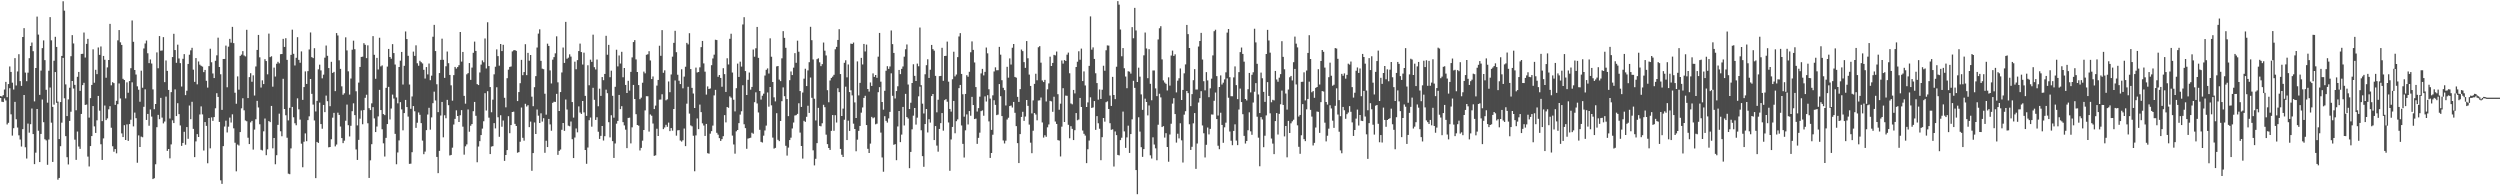 <?xml version="1.0" encoding="UTF-8"?>
<svg xmlns="http://www.w3.org/2000/svg" width="1920" height="150">
  <path d="M0 73.793h1v1.493H0zM1 74.134h1v4.021H1zM2 73.061h1v5.316H2zM3 68.782h1v6.780H3zM4 62.883h1v14.290H4zM5 74.660h1v20.933H5zM6 64.571h1v29.731H6zM7 51.059h1v16.694H7zM8 55.251h1v32.536H8zM9 63.498h1v40.658H9zM10 68.748h1v29.709H10zM11 44.652h1v33.588H11zM12 65.628h1v25.983H12zM13 54.899h1v43.039H13zM14 41.633h1v62.320H14zM15 62.319h1v44.856H15zM16 65.960h1v46.600H16zM17 28.434h1v70.761H17zM18 21.620h1v51.316H18zM19 55.737h1v57.365H19zM20 62.341h1v59.396H20zM21 55.801h1v39.105H21zM22 44.691h1v57.202H22zM23 35.338h1v60.055H23zM24 32.665h1v50.692H24zM25 39.328h1v63.660H25zM26 77.853h1v48.178H26zM27 52.233h1v64.998H27zM28 12.752h1v70.939H28zM29 26.596h1v73.787H29zM30 72.869h1v51.590H30zM31 54.201h1v48.644H31zM32 36.986h1v39.452H32zM33 31.027h1v62.798H33zM34 46.176h1v60.795H34zM35 68.959h1v38.872H35zM36 78.873h1v47.681H36zM37 54.344h1v52.837H37zM38 13.174h1v54.044H38zM39 30.987h1v63.232H39zM40 82.092h1v42.266H40zM41 46.620h1v33.765H41zM42 28.269h1v27.082H42zM43 36.046h1v42.915H43zM44 78.054h1v59.945H44zM45 106.783h1v29.873H45zM46 78.389h1v33.867H46zM47 42.937h1v51.258H47zM48 0.951h1v43.516H48zM49 8.206h1v67.281H49zM50 64.810h1v39.757H50zM51 89.117h1v31.593H51zM52 76.356h1v49.977H52zM53 67.366h1v25.532H53zM54 43.182h1v42.647H54zM55 26.963h1v35.228H55zM56 33.403h1v34.588H56zM57 65.174h1v42.093H57zM58 84.696h1v38.087H58zM59 58.970h1v42.041H59zM60 55.238h1v57.301H60zM61 69.776h1v44.575H61zM62 41.430h1v46.081H62zM63 41.319h1v24.041H63zM64 24.977h1v38.610H64zM65 44.199h1v36.415H65zM66 33.684h1v46.621H66zM67 29.841h1v90.415H67zM68 90.317h1v37.506H68zM69 75.359h1v36.813H69zM70 65.238h1v39.266H70zM71 37.890h1v43.576H71zM72 63.544h1v33.545H72zM73 53.599h1v48.493H73zM74 56.925h1v35.479H74zM75 36.450h1v37.252H75zM76 42.138h1v42.852H76zM77 35.701h1v75.112H77zM78 93.009h1v29.809H78zM79 42.956h1v63.344H79zM80 45.864h1v35.179H80zM81 59.719h1v32.568H81zM82 51.773h1v39.153H82zM83 46.105h1v37.863H83zM84 18.328h1v63.254H84zM85 65.527h1v32.557H85zM86 63.154h1v49.179H86zM87 63.855h1v52.667H87zM88 80.526h1v33.955H88zM89 77.431h1v40.307H89zM90 30.999h1v49.051H90zM91 23.087h1v41.008H91zM92 32.525h1v43.108H92zM93 34.534h1v67.928H93zM94 60.518h1v44.750H94zM95 61.429h1v34.734H95zM96 75.556h1v31.986H96zM97 63.215h1v32.318H97zM98 71.211h1v36.975H98zM99 62.262h1v33.017H99zM100 52.402h1v39.545H100zM101 15.710h1v47.506H101zM102 32.093h1v64.990H102zM103 53.758h1v32.727H103zM104 57.226h1v33.548H104zM105 66.315h1v58.670H105zM106 68.919h1v35.064H106zM107 78.110h1v34.780H107zM108 54.279h1v50.631H108zM109 67.355h1v38.045H109zM110 37.198h1v44.848H110zM111 33.375h1v35.230H111zM112 31.109h1v61.008H112zM113 40.901h1v46.602H113zM114 48.463h1v48.104H114zM115 45.688h1v38.365H115zM116 48.804h1v40.764H116zM117 68.658h1v68.854H117zM118 83.856h1v53.002H118zM119 79.869h1v46.308H119zM120 40.232h1v57.461H120zM121 52.419h1v35.820H121zM122 27.695h1v63.867H122zM123 38.970h1v36.195H123zM124 38.759h1v51.567H124zM125 28.517h1v66.253H125zM126 63.092h1v30.220H126zM127 46.453h1v27.741H127zM128 54.426h1v61.416H128zM129 69.082h1v45.372H129zM130 91.058h1v30.527H130zM131 70.752h1v40.142H131zM132 43.847h1v48.576H132zM133 25.939h1v68.590H133zM134 38.452h1v30.215H134zM135 48.213h1v40.930H135zM136 34.319h1v44.930H136zM137 44.887h1v42.778H137zM138 48.471h1v47.882H138zM139 66.452h1v45.581H139zM140 45.171h1v64.606H140zM141 41.555h1v59.672H141zM142 73.072h1v38.065H142zM143 69.660h1v27.943H143zM144 49.087h1v57.489H144zM145 42.045h1v39.029H145zM146 38.677h1v52.863H146zM147 36.729h1v41.472H147zM148 53.526h1v45.452H148zM149 62.853h1v57.815H149zM150 44.600h1v63.996H150zM151 64.762h1v38.252H151zM152 47.198h1v58.017H152zM153 49.667h1v38.226H153zM154 50.541h1v31.183H154zM155 51.143h1v36.717H155zM156 55.416h1v60.201H156zM157 53.732h1v40.032H157zM158 62.065h1v34.592H158zM159 67.288h1v58.121H159zM160 50.780h1v39.865H160zM161 37.406h1v76.508H161zM162 47.840h1v42.314H162zM163 56.423h1v36.393H163zM164 59.940h1v29.949H164zM165 46.687h1v36.459H165zM166 42.519h1v29.069H166zM167 28.914h1v45.556H167zM168 51.446h1v42.187H168zM169 57.060h1v81.455H169zM170 84.365h1v56.839H170zM171 45.330h1v66.919H171zM172 45.257h1v51.914H172zM173 35.018h1v57.662H173zM174 67.004h1v34.745H174zM175 35.826h1v61.472H175zM176 29.843h1v60.472H176zM177 32.767h1v61.346H177zM178 20.612h1v67.211H178zM179 33.107h1v65.437H179zM180 71.229h1v38.366H180zM181 79.693h1v51.907H181zM182 58.672h1v52.345H182zM183 68.848h1v42.946H183zM184 42.890h1v58.552H184zM185 41.954h1v41.249H185zM186 39.270h1v36.184H186zM187 42.612h1v42.112H187zM188 43.325h1v49.213H188zM189 22.894h1v70.236H189zM190 75.293h1v30.476H190zM191 59.222h1v51.399H191zM192 56.227h1v37.757H192zM193 62.767h1v30.048H193zM194 57.879h1v57.021H194zM195 73.359h1v26.176H195zM196 51.037h1v40.576H196zM197 38.327h1v39.117H197zM198 26.827h1v55.714H198zM199 44.042h1v51.415H199zM200 67.232h1v47.795H200zM201 61.704h1v53.854H201zM202 64.553h1v36.333H202zM203 45.443h1v45.576H203zM204 46.903h1v72.313H204zM205 57.108h1v57.602H205zM206 25.827h1v67.146H206zM207 43.884h1v49.923H207zM208 43.217h1v38.139H208zM209 66.583h1v47.322H209zM210 51.943h1v54.061H210zM211 58.800h1v67.333H211zM212 48.954h1v70.219H212zM213 47.454h1v48.459H213zM214 48.617h1v38.676H214zM215 41.649h1v59.169H215zM216 41.447h1v63.192H216zM217 29.830h1v30.704H217zM218 36.050h1v47.685H218zM219 29.358h1v59.182H219zM220 45.964h1v59.825H220zM221 92.458h1v40.898H221zM222 82.773h1v51.036H222zM223 42.145h1v71.823H223zM224 22.774h1v59.354H224zM225 41.339h1v48.705H225zM226 50.275h1v44.403H226zM227 44.407h1v51.783H227zM228 28.571h1v46.953H228zM229 45.975h1v37.991H229zM230 48.175h1v43.693H230zM231 39.492h1v70.835H231zM232 76.699h1v51.740H232zM233 66.876h1v41.978H233zM234 54.812h1v47.647H234zM235 64.452h1v43.965H235zM236 54.651h1v37.607H236zM237 38.001h1v51.334H237zM238 24.953h1v35.699H238zM239 43.870h1v28.195H239zM240 44.664h1v35.648H240zM241 37.039h1v55.488H241zM242 85.614h1v51.171H242zM243 77.482h1v31.518H243zM244 53.226h1v56.553H244zM245 49.688h1v29.089H245zM246 54.066h1v41.235H246zM247 60.174h1v38.710H247zM248 57.331h1v23.276H248zM249 44.298h1v41.798H249zM250 34.969h1v38.436H250zM251 42.858h1v34.849H251zM252 52.254h1v60.922H252zM253 81.537h1v31.362H253zM254 47.472h1v59.493H254zM255 55.990h1v34.372H255zM256 55.201h1v31.458H256zM257 69.977h1v42.452H257zM258 25.402h1v85.589H258zM259 27.236h1v59.295H259zM260 46.325h1v41.952H260zM261 52.870h1v44.318H261zM262 66.295h1v39.718H262zM263 72.740h1v37.169H263zM264 71.639h1v36.396H264zM265 28.659h1v64.055H265zM266 38.681h1v41.666H266zM267 54.806h1v41.351H267zM268 72.632h1v32.176H268zM269 60.307h1v36.294H269zM270 38.175h1v47.201H270zM271 31.257h1v48.101H271zM272 37.792h1v50.619H272zM273 70.104h1v44.701H273zM274 96.304h1v26.549H274zM275 63.433h1v43.977H275zM276 51.399h1v39.715H276zM277 43.736h1v41.090H277zM278 43.545h1v51.903H278zM279 33.194h1v51.324H279zM280 34.427h1v40.699H280zM281 44.629h1v28.150H281zM282 34.820h1v59.858H282zM283 83.108h1v53.560H283zM284 84.537h1v38.608H284zM285 79.361h1v31.401H285zM286 27.763h1v54.519H286zM287 42.087h1v48.833H287zM288 60.502h1v40.926H288zM289 44.417h1v52.760H289zM290 53.365h1v36.050H290zM291 28.981h1v40.044H291zM292 51.009h1v33.541H292zM293 50.241h1v49.018H293zM294 87.609h1v22.491H294zM295 88.420h1v31.774H295zM296 67.468h1v38.392H296zM297 51.156h1v44.107H297zM298 37.576h1v29.135H298zM299 43.789h1v47.937H299zM300 45.120h1v38.228H300zM301 33.902h1v38.739H301zM302 40.780h1v34.902H302zM303 49.567h1v53.258H303zM304 74.875h1v51.263H304zM305 79.379h1v37.731H305zM306 51.431h1v56.419H306zM307 46.582h1v31.875H307zM308 39.873h1v44.148H308zM309 64.906h1v35.179H309zM310 50.551h1v36.278H310zM311 24.169h1v52.592H311zM312 30.016h1v52.216H312zM313 42.864h1v46.678H313zM314 64.919h1v60.935H314zM315 83.563h1v42.133H315zM316 74.076h1v42.831H316zM317 39.631h1v41.807H317zM318 42.903h1v42.550H318zM319 34.840h1v63.369H319zM320 48.581h1v45.657H320zM321 50.477h1v35.891H321zM322 46.716h1v41.450H322zM323 47.749h1v46.803H323zM324 48.732h1v59.236H324zM325 53.607h1v64.794H325zM326 60.319h1v56.136H326zM327 51.502h1v48.455H327zM328 57.133h1v30.849H328zM329 48.775h1v34.038H329zM330 61.578h1v37.989H330zM331 58.098h1v32.050H331zM332 28.230h1v51.004H332zM333 19.086h1v51.339H333zM334 39.198h1v37.980H334zM335 64.695h1v55.838H335zM336 86.140h1v46.852H336zM337 56.096h1v59.790H337zM338 46.001h1v42.707H338zM339 29.718h1v48.590H339zM340 45.931h1v59.564H340zM341 59.787h1v28.726H341zM342 50.903h1v39.913H342zM343 39.554h1v37.165H343zM344 48.545h1v32.235H344zM345 57.536h1v61.886H345zM346 65.529h1v53.470H346zM347 77.310h1v36.093H347zM348 57.721h1v37.911H348zM349 51.390h1v39.881H349zM350 52.666h1v32.058H350zM351 51.527h1v37.560H351zM352 50.057h1v43.654H352zM353 24.581h1v63.926H353zM354 47.317h1v37.246H354zM355 39.902h1v57.381H355zM356 73.607h1v45.191H356zM357 79.639h1v32.720H357zM358 57.087h1v53.811H358zM359 56.172h1v27.914H359zM360 48.446h1v52.738H360zM361 61.349h1v35.215H361zM362 51.923h1v43.353H362zM363 40.550h1v44.861H363zM364 31.925h1v46.347H364zM365 39.127h1v49.815H365zM366 64.620h1v59.992H366zM367 65.348h1v47.195H367zM368 55.631h1v52.784H368zM369 49.594h1v54.147H369zM370 46.370h1v52.386H370zM371 47.834h1v45.286H371zM372 29.562h1v41.990H372zM373 52.575h1v32.320H373zM374 17.086h1v52.946H374zM375 50.718h1v39.637H375zM376 66.856h1v51.470H376zM377 86.196h1v26.395H377zM378 76.545h1v35.677H378zM379 57.104h1v37.446H379zM380 51.235h1v47.401H380zM381 37.962h1v29.073H381zM382 43.102h1v46.971H382zM383 50.409h1v54.651H383zM384 33.768h1v54.749H384zM385 39.230h1v58.116H385zM386 34.394h1v58.188H386zM387 75.114h1v48.445H387zM388 82.442h1v36.601H388zM389 60.073h1v55.204H389zM390 53.502h1v35.732H390zM391 51.380h1v50.929H391zM392 51.059h1v44.972H392zM393 39.452h1v46.561H393zM394 38.647h1v47.119H394zM395 38.457h1v56.660H395zM396 39.051h1v57.710H396zM397 77.626h1v39.691H397zM398 70.715h1v46.137H398zM399 63.880h1v44.995H399zM400 45.953h1v36.632H400zM401 57.751h1v48.088H401zM402 55.331h1v52.712H402zM403 33.921h1v45.806H403zM404 57.690h1v24.113H404zM405 40.615h1v40.183H405zM406 46.651h1v50.978H406zM407 42.224h1v51.157H407zM408 74.229h1v56.922H408zM409 81.541h1v36.005H409zM410 66.989h1v27.061H410zM411 58.453h1v44.479H411zM412 36.498h1v47.598H412zM413 25.799h1v63.058H413zM414 22.518h1v71.930H414zM415 46.738h1v40.319H415zM416 52.714h1v40.697H416zM417 53.159h1v37.628H417zM418 71.965h1v45.409H418zM419 88.042h1v20.037H419zM420 33.513h1v79.455H420zM421 35.257h1v56.086H421zM422 54.089h1v41.473H422zM423 64.117h1v36.275H423zM424 45.821h1v33.181H424zM425 43.878h1v34.246H425zM426 40.983h1v37.304H426zM427 27.917h1v44.181H427zM428 63.227h1v55.729H428zM429 85.247h1v30.598H429zM430 70.710h1v44.110H430zM431 55.661h1v44.031H431zM432 36.513h1v57.928H432zM433 48.350h1v52.135H433zM434 16.781h1v59.643H434zM435 45.119h1v39.010H435zM436 44.273h1v52.254H436zM437 41.730h1v55.255H437zM438 43.451h1v49.896H438zM439 78.400h1v28.501H439zM440 90.332h1v31.072H440zM441 47.338h1v58.262H441zM442 53.183h1v45.471H442zM443 46.161h1v55.486H443zM444 39.196h1v42.542H444zM445 33.476h1v52.951H445zM446 39.966h1v47.550H446zM447 49.536h1v28.016H447zM448 40.436h1v45.900H448zM449 73.650h1v41.566H449zM450 88.989h1v36.788H450zM451 50.110h1v63.184H451zM452 65.477h1v26.818H452zM453 45.802h1v44.460H453zM454 47.492h1v49.785H454zM455 26.650h1v40.770H455zM456 51.620h1v25.003H456zM457 53.340h1v38.757H457zM458 45.743h1v44.308H458zM459 81.621h1v19.549H459zM460 68.109h1v38.604H460zM461 73.641h1v30.681H461zM462 59.164h1v37.593H462zM463 61.604h1v46.344H463zM464 56.782h1v47.816H464zM465 27.476h1v41.385H465zM466 42.042h1v29.522H466zM467 34.468h1v59.360H467zM468 59.268h1v46.242H468zM469 54.266h1v34.249H469zM470 73.590h1v34.807H470zM471 90.349h1v30.950H471zM472 66.652h1v43.546H472zM473 38.206h1v56.788H473zM474 51.015h1v41.849H474zM475 42.622h1v30.291H475zM476 48.800h1v35.012H476zM477 39.776h1v41.792H477zM478 59.346h1v34.434H478zM479 52.240h1v44.074H479zM480 65.207h1v34.389H480zM481 71.426h1v42.325H481zM482 62.055h1v28.503H482zM483 69.602h1v20.762H483zM484 55.207h1v54.947H484zM485 44.084h1v53.682H485zM486 32.294h1v32.943H486zM487 30.797h1v45.251H487zM488 45.603h1v42.127H488zM489 55.316h1v40.702H489zM490 65.306h1v31.203H490zM491 76.191h1v39.346H491zM492 75.031h1v38.528H492zM493 63.536h1v44.500H493zM494 54.974h1v44.881H494zM495 56.319h1v28.456H495zM496 42.111h1v31.784H496zM497 41.667h1v32.274H497zM498 39.328h1v61.747H498zM499 46.453h1v41.480H499zM500 60.737h1v28.126H500zM501 58.704h1v36.186H501zM502 83.767h1v35.914H502zM503 81.112h1v38.161H503zM504 65.758h1v33.119H504zM505 61.391h1v43.050H505zM506 35.110h1v41.432H506zM507 42.850h1v33.607H507zM508 23.119h1v49.293H508zM509 55.887h1v43.288H509zM510 54.028h1v43.860H510zM511 77.069h1v18.782H511zM512 76.276h1v21.123H512zM513 62.572h1v31.565H513zM514 70.800h1v29.890H514zM515 57.166h1v41.169H515zM516 43.523h1v56.842H516zM517 32.938h1v50.797H517zM518 23.674h1v38.132H518zM519 40.075h1v64.093H519zM520 57.403h1v42.671H520zM521 62.018h1v37.899H521zM522 64.587h1v43.336H522zM523 53.174h1v55.550H523zM524 67.824h1v39.880H524zM525 58.809h1v39.884H525zM526 51.237h1v61.000H526zM527 32.928h1v46.686H527zM528 34.117h1v32.554H528zM529 25.510h1v61.715H529zM530 53.042h1v43.276H530zM531 67.495h1v29.509H531zM532 71.826h1v32.433H532zM533 82.951h1v48.569H533zM534 51.927h1v52.065H534zM535 55.631h1v35.350H535zM536 55.299h1v43.870H536zM537 51.728h1v28.625H537zM538 36.175h1v49.934H538zM539 31.436h1v63.305H539zM540 48.714h1v47.695H540zM541 55.058h1v49.325H541zM542 72.671h1v22.490H542zM543 66.359h1v51.274H543zM544 68.377h1v49.652H544zM545 67.926h1v34.719H545zM546 50.087h1v50.638H546zM547 44.900h1v51.542H547zM548 41.997h1v31.252H548zM549 30.521h1v38.486H549zM550 30.784h1v71.195H550zM551 58.991h1v44.456H551zM552 57.616h1v48.474H552zM553 59.828h1v48.414H553zM554 66.587h1v40.288H554zM555 52.368h1v52.230H555zM556 56.955h1v31.474H556zM557 70.615h1v23.374H557zM558 44.752h1v37.424H558zM559 49.508h1v33.293H559zM560 29.822h1v44.197H560zM561 25.923h1v49.066H561zM562 55.732h1v48.425H562zM563 76.605h1v34.347H563zM564 85.529h1v32.494H564zM565 67.758h1v33.083H565zM566 48.848h1v50.993H566zM567 59.068h1v35.500H567zM568 47.358h1v40.666H568zM569 51.163h1v34.285H569zM570 18.788h1v46.717H570zM571 13.195h1v82.262H571zM572 54.572h1v43.826H572zM573 72.952h1v41.351H573zM574 61.301h1v45.142H574zM575 55.698h1v50.402H575zM576 68.877h1v36.895H576zM577 66.763h1v35.181H577zM578 38.065h1v64.656H578zM579 43.596h1v34.896H579zM580 37.093h1v33.839H580zM581 20.697h1v58.744H581zM582 44.420h1v41.956H582zM583 69.880h1v29.825H583zM584 76.491h1v32.446H584zM585 73.548h1v35.911H585zM586 71.934h1v32.241H586zM587 58.025h1v42.175H587zM588 53.589h1v42.854H588zM589 52.545h1v18.461H589zM590 56.462h1v25.451H590zM591 29.445h1v37.358H591zM592 43.552h1v37.366H592zM593 62.960h1v42.722H593zM594 74.728h1v39.396H594zM595 77.878h1v35.692H595zM596 50.983h1v35.946H596zM597 50.666h1v56.692H597zM598 61.118h1v47.259H598zM599 62.303h1v30.617H599zM600 44.786h1v32.951H600zM601 23.889h1v43.250H601zM602 29.093h1v44.775H602zM603 36.730h1v75.259H603zM604 76.100h1v43.397H604zM605 89.172h1v24.195H605zM606 61.580h1v45.975H606zM607 54.900h1v50.804H607zM608 57.673h1v40.995H608zM609 51.988h1v42.137H609zM610 40.785h1v47.956H610zM611 48.245h1v40.152H611zM612 31.218h1v56.225H612zM613 39.746h1v39.545H613zM614 69.952h1v31.885H614zM615 82.104h1v30.008H615zM616 71.064h1v50.758H616zM617 60.403h1v32.379H617zM618 52.807h1v40.789H618zM619 66.121h1v23.595H619zM620 54.053h1v27.171H620zM621 47.788h1v38.946H621zM622 20.579h1v38.967H622zM623 30.879h1v44.257H623zM624 45.666h1v69.780H624zM625 75.812h1v51.201H625zM626 92.507h1v29.446H626zM627 45.456h1v64.468H627zM628 44.818h1v38.013H628zM629 47.851h1v48.805H629zM630 50.773h1v46.263H630zM631 49.236h1v45.415H631zM632 32.688h1v47.817H632zM633 38.904h1v43.424H633zM634 42.603h1v60.838H634zM635 69.295h1v41.399H635zM636 78.522h1v35.167H636zM637 61.805h1v53.349H637zM638 59.843h1v40.640H638zM639 58.821h1v29.575H639zM640 57.472h1v42.958H640zM641 37.822h1v50.640H641zM642 35.979h1v58.119H642zM643 30.682h1v37.125H643zM644 22.419h1v48.345H644zM645 56.875h1v57.521H645zM646 89.107h1v29.729H646zM647 83.413h1v37.172H647zM648 48.251h1v43.682H648zM649 46.295h1v20.259H649zM650 59.392h1v48.175H650zM651 49.531h1v43.150H651zM652 70.695h1v29.848H652zM653 33.480h1v35.872H653zM654 33.783h1v39.505H654zM655 32.688h1v62.293H655zM656 78.655h1v20.409H656zM657 90.633h1v25.521H657zM658 47.150h1v60.105H658zM659 73.243h1v27.256H659zM660 63.659h1v33.057H660zM661 44.444h1v42.075H661zM662 49.530h1v33.025H662zM663 33.741h1v41.483H663zM664 39.524h1v34.057H664zM665 34.245h1v61.804H665zM666 68.373h1v45.897H666zM667 70.367h1v47.151H667zM668 63.340h1v46.944H668zM669 66.022h1v23.744H669zM670 56.393h1v34.427H670zM671 59.033h1v31.117H671zM672 57.625h1v37.841H672zM673 59.728h1v35.231H673zM674 43.532h1v27.256H674zM675 25.277h1v41.666H675zM676 62.708h1v39.144H676zM677 78.343h1v42.615H677zM678 84.238h1v47.657H678zM679 69.748h1v19.494H679zM680 54.315h1v38.529H680zM681 50.828h1v43.351H681zM682 52.909h1v37.997H682zM683 51.020h1v34.904H683zM684 23.377h1v32.946H684zM685 33.888h1v39.690H685zM686 40.636h1v70.569H686zM687 75.632h1v35.071H687zM688 69.945h1v53.111H688zM689 66.234h1v30.910H689zM690 53.725h1v31.547H690zM691 56.910h1v52.228H691zM692 52.907h1v50.470H692zM693 51.041h1v31.079H693zM694 43.546h1v52.829H694zM695 37.824h1v34.242H695zM696 34.128h1v55.770H696zM697 64.939h1v26.105H697zM698 83.741h1v45.429H698zM699 78.904h1v37.794H699zM700 63.761h1v35.581H700zM701 49.337h1v39.518H701zM702 58.291h1v24.634H702zM703 62.211h1v33.475H703zM704 48.859h1v41.498H704zM705 50.897h1v23.101H705zM706 21.138h1v45.415H706zM707 65.434h1v34.624H707zM708 79.610h1v40.319H708zM709 87.164h1v40.923H709zM710 57.060h1v38.234H710zM711 50.077h1v33.611H711zM712 45.501h1v56.256H712zM713 59.829h1v31.741H713zM714 53.544h1v40.591H714zM715 34.528h1v39.236H715zM716 37.729h1v34.448H716zM717 38.896h1v68.669H717zM718 58.244h1v38.575H718zM719 86.284h1v25.558H719zM720 76.589h1v39.899H720zM721 58.471h1v40.546H721zM722 58.326h1v36.228H722zM723 36.720h1v50.134H723zM724 62.072h1v38.294H724zM725 43.024h1v33.898H725zM726 42.869h1v33.266H726zM727 31.948h1v46.199H727zM728 62.709h1v31.337H728zM729 83.667h1v47.517H729zM730 85.733h1v21.368H730zM731 60.875h1v36.621H731zM732 39.724h1v37.779H732zM733 58.665h1v43.690H733zM734 57.240h1v35.839H734zM735 43.879h1v47.797H735zM736 27.998h1v39.698H736zM737 25.466h1v39.756H737zM738 56.760h1v39.578H738zM739 72.412h1v38.085H739zM740 89.599h1v31.373H740zM741 72.163h1v27.908H741zM742 57.744h1v30.117H742zM743 58.913h1v36.668H743zM744 55.154h1v30.160H744zM745 40.121h1v48.755H745zM746 31.812h1v42.573H746zM747 38.314h1v42.373H747zM748 47.953h1v43.478H748zM749 66.881h1v24.207H749zM750 85.671h1v24.822H750zM751 83.056h1v22.802H751zM752 74.263h1v27.641H752zM753 56.370h1v28.960H753zM754 52.873h1v31.914H754zM755 57.901h1v30.966H755zM756 55.186h1v18.850H756zM757 36.527h1v41.427H757zM758 40.938h1v32.191H758zM759 68.574h1v24.671H759zM760 75.729h1v45.586H760zM761 99.736h1v17.792H761zM762 73.205h1v30.280H762zM763 54.883h1v22.112H763zM764 51.716h1v28.802H764zM765 53.953h1v34.476H765zM766 53.920h1v34.098H766zM767 36.009h1v28.566H767zM768 41.974h1v31.905H768zM769 61.615h1v27.522H769zM770 67.454h1v40.437H770zM771 69.244h1v40.944H771zM772 81.001h1v27.015H772zM773 51.293h1v40.510H773zM774 59.640h1v30.768H774zM775 44.841h1v36.613H775zM776 49.575h1v31.458H776zM777 36.653h1v45.945H777zM778 33.771h1v44.531H778zM779 59.107h1v27.509H779zM780 59.657h1v37.218H780zM781 74.390h1v35.551H781zM782 78.274h1v46.950H782zM783 68.435h1v34.553H783zM784 38.024h1v51.780H784zM785 39.279h1v46.576H785zM786 47.708h1v45.128H786zM787 52.147h1v37.376H787zM788 31.522h1v45.287H788zM789 44.732h1v36.583H789zM790 57.279h1v38.407H790zM791 65.988h1v43.595H791zM792 87.103h1v30.565H792zM793 77.098h1v23.284H793zM794 64.392h1v22.394H794zM795 56.632h1v31.318H795zM796 61.620h1v30.771H796zM797 36.283h1v40.927H797zM798 35.446h1v41.634H798zM799 48.152h1v26.734H799zM800 61.783h1v32.246H800zM801 63.042h1v42.621H801zM802 61.325h1v42.549H802zM803 77.948h1v27.097H803zM804 68.583h1v29.192H804zM805 64.059h1v31.533H805zM806 43.524h1v33.917H806zM807 50.689h1v27.194H807zM808 48.349h1v37.511H808zM809 42.157h1v32.114H809zM810 42.541h1v50.823H810zM811 39.601h1v55.600H811zM812 72.321h1v35.308H812zM813 84.280h1v23.712H813zM814 79.622h1v40.531H814zM815 46.461h1v50.822H815zM816 48.869h1v18.864H816zM817 46.154h1v47.561H817zM818 46.818h1v26.612H818zM819 41.999h1v31.582H819zM820 40.381h1v55.486H820zM821 56.248h1v49.921H821zM822 79.464h1v17.442H822zM823 80.110h1v18.877H823zM824 69.089h1v38.465H824zM825 71.749h1v28.254H825zM826 51.459h1v35.384H826zM827 47.420h1v44.960H827zM828 39.377h1v52.399H828zM829 45.877h1v29.314H829zM830 37.337h1v44.813H830zM831 62.237h1v37.997H831zM832 54.821h1v47.914H832zM833 65.624h1v38.519H833zM834 82.182h1v43.127H834zM835 78.617h1v36.030H835zM836 50.568h1v57.359H836zM837 12.618h1v62.109H837zM838 38.159h1v44.727H838zM839 36.392h1v46.088H839zM840 45.285h1v32.334H840zM841 56.282h1v43.467H841zM842 63.812h1v25.366H842zM843 76.542h1v18.104H843zM844 68.711h1v30.134H844zM845 75.997h1v47.058H845zM846 68.923h1v36.465H846zM847 50.487h1v40.130H847zM848 54.310h1v39.138H848zM849 38.613h1v39.894H849zM850 34.878h1v42.943H850zM851 35.016h1v48.709H851zM852 73.367h1v21.261H852zM853 81.378h1v18.297H853zM854 59.027h1v40.284H854zM855 72.967h1v54.955H855zM856 76.114h1v24.870H856zM857 51.266h1v52.529H857zM858 0.863h1v118.133H858zM859 3.589h1v115.741H859zM860 22.686h1v84.948H860zM861 43.188h1v62.567H861zM862 36.916h1v48.818H862zM863 52.428h1v48.502H863zM864 58.779h1v54.778H864zM865 67.762h1v37.769H865zM866 54.719h1v41.799H866zM867 55.058h1v62.376H867zM868 56.529h1v46.445H868zM869 20.837h1v70.794H869zM870 29.367h1v32.702H870zM871 6.063h1v61.409H871zM872 23.391h1v107.217H872zM873 62.977h1v86.160H873zM874 51.965h1v38.114H874zM875 58.871h1v42.188H875zM876 72.474h1v40.578H876zM877 84.375h1v36.095H877zM878 42.470h1v72.032H878zM879 25.012h1v50.783H879zM880 37.239h1v41.079H880zM881 60.046h1v28.603H881zM882 37.774h1v43.203H882zM883 64.353h1v54.934H883zM884 77.023h1v44.737H884zM885 54.133h1v51.327H885zM886 54.101h1v56.913H886zM887 67.875h1v46.043H887zM888 73.810h1v49.289H888zM889 30.307h1v65.492H889zM890 21.720h1v50.285H890zM891 20.126h1v54.673H891zM892 45.622h1v51.944H892zM893 61.732h1v35.151H893zM894 63.407h1v42.293H894zM895 64.353h1v37.962H895zM896 69.479h1v43.398H896zM897 59.401h1v64.817H897zM898 65.718h1v37.601H898zM899 42.673h1v52.333H899zM900 38.884h1v40.687H900zM901 42.966h1v32.475H901zM902 41.702h1v45.900H902zM903 70.986h1v38.524H903zM904 61.936h1v40.766H904zM905 60.094h1v46.219H905zM906 52.590h1v42.088H906zM907 76.817h1v30.977H907zM908 69.084h1v55.745H908zM909 56.317h1v31.724H909zM910 49.463h1v35.931H910zM911 19.160h1v50.738H911zM912 26.232h1v45.314H912zM913 36.866h1v58.545H913zM914 81.518h1v33.606H914zM915 72.269h1v40.452H915zM916 61.579h1v33.149H916zM917 53.093h1v33.732H917zM918 68.754h1v60.958H918zM919 68.751h1v41.493H919zM920 35.760h1v42.990H920zM921 31.510h1v43.882H921zM922 25.227h1v44.833H922zM923 45.727h1v50.617H923zM924 62.336h1v40.018H924zM925 69.375h1v51.550H925zM926 55.406h1v55.791H926zM927 61.767h1v36.160H927zM928 74.624h1v28.595H928zM929 67.838h1v31.120H929zM930 60.408h1v27.505H930zM931 42.533h1v45.471H931zM932 23.960h1v53.474H932zM933 22.859h1v48.194H933zM934 58.483h1v32.977H934zM935 88.736h1v23.165H935zM936 66.839h1v47.745H936zM937 57.927h1v28.654H937zM938 64.929h1v31.034H938zM939 63.468h1v46.214H939zM940 60.991h1v36.798H940zM941 55.555h1v38.651H941zM942 25.042h1v35.152H942zM943 22.252h1v52.828H943zM944 59.293h1v41.716H944zM945 73.859h1v34.241H945zM946 73.954h1v37.582H946zM947 59.460h1v41.116H947zM948 50.970h1v44.511H948zM949 65.381h1v42.579H949zM950 76.118h1v35.357H950zM951 55.402h1v28.720H951zM952 40.056h1v28.007H952zM953 36.484h1v41.928H953zM954 41.419h1v46.262H954zM955 47.363h1v56.980H955zM956 76.049h1v34.201H956zM957 77.145h1v31.145H957zM958 68.500h1v31.562H958zM959 56.011h1v30.250H959zM960 70.975h1v29.874H960zM961 57.463h1v46.043H961zM962 55.512h1v23.222H962zM963 22.043h1v48.414H963zM964 32.553h1v31.316H964zM965 49.003h1v40.631H965zM966 72.532h1v33.205H966zM967 86.819h1v40.856H967zM968 55.767h1v34.210H968zM969 60.096h1v31.663H969zM970 70.579h1v42.479H970zM971 78.248h1v25.970H971zM972 41.461h1v47.173H972zM973 22.958h1v40.103H973zM974 31.079h1v42.590H974zM975 40.434h1v46.599H975zM976 78.515h1v27.880H976zM977 76.660h1v33.619H977zM978 77.087h1v41.279H978zM979 54.475h1v38.509H979zM980 61.046h1v25.766H980zM981 62.794h1v40.554H981zM982 59.669h1v27.781H982zM983 56.949h1v23.110H983zM984 31.645h1v37.942H984zM985 43.696h1v36.869H985zM986 53.171h1v51.565H986zM987 71.850h1v24.912H987zM988 84.181h1v36.649H988zM989 68.754h1v24.081H989zM990 59.365h1v42.766H990zM991 58.330h1v36.401H991zM992 61.810h1v31.394H992zM993 47.772h1v44.200H993zM994 28.089h1v24.858H994zM995 33.529h1v31.354H995zM996 36.380h1v59.861H996zM997 89.488h1v23.259H997zM998 88.277h1v29.827H998zM999 62.874h1v41.014H999zM1000 62.752h1v17.198H1000zM1001 55.537h1v51.339H1001zM1002 77.124h1v31.269H1002zM1003 54.153h1v29.797H1003zM1004 40.650h1v35.350H1004zM1005 27.029h1v35.694H1005zM1006 45.288h1v39.089H1006zM1007 70.880h1v18.671H1007zM1008 69.914h1v41.800H1008zM1009 75.099h1v34.642H1009zM1010 67.477h1v30.470H1010zM1011 66.841h1v18.826H1011zM1012 53.125h1v32.806H1012zM1013 64.903h1v37.160H1013zM1014 46.860h1v31.567H1014zM1015 38.383h1v31.560H1015zM1016 39.777h1v30.533H1016zM1017 51.894h1v42.311H1017zM1018 78.314h1v30.288H1018zM1019 80.343h1v23.909H1019zM1020 59.296h1v39.514H1020zM1021 48.108h1v32.751H1021zM1022 58.182h1v25.100H1022zM1023 65.863h1v26.799H1023zM1024 65.063h1v33.159H1024zM1025 36.907h1v44.371H1025zM1026 37.253h1v30.578H1026zM1027 45.178h1v42.779H1027zM1028 76.892h1v24.259H1028zM1029 89.266h1v26.228H1029zM1030 56.740h1v60.951H1030zM1031 58.141h1v23.974H1031zM1032 56.383h1v28.288H1032zM1033 60.392h1v30.870H1033zM1034 57.499h1v30.206H1034zM1035 48.880h1v37.542H1035zM1036 49.632h1v31.892H1036zM1037 47.256h1v38.599H1037zM1038 66.899h1v27.107H1038zM1039 74.960h1v29.456H1039zM1040 71.206h1v28.628H1040zM1041 54.306h1v36.757H1041zM1042 51.826h1v32.362H1042zM1043 56.000h1v40.404H1043zM1044 52.587h1v35.709H1044zM1045 73.861h1v18.871H1045zM1046 41.444h1v51.512H1046zM1047 43.757h1v26.081H1047zM1048 48.874h1v40.643H1048zM1049 69.556h1v33.629H1049zM1050 84.677h1v37.337H1050zM1051 44.654h1v49.930H1051zM1052 53.787h1v25.477H1052zM1053 43.231h1v40.678H1053zM1054 63.501h1v32.291H1054zM1055 72.565h1v30.814H1055zM1056 55.195h1v25.958H1056zM1057 46.911h1v33.750H1057zM1058 38.850h1v56.216H1058zM1059 77.548h1v31.719H1059zM1060 59.749h1v43.964H1060zM1061 64.399h1v45.078H1061zM1062 56.045h1v26.607H1062zM1063 50.664h1v41.437H1063zM1064 60.872h1v36.528H1064zM1065 53.244h1v38.917H1065zM1066 62.414h1v28.975H1066zM1067 53.524h1v37.261H1067zM1068 47.599h1v35.849H1068zM1069 59.344h1v36.077H1069zM1070 66.920h1v32.754H1070zM1071 77.577h1v37.038H1071zM1072 56.024h1v33.973H1072zM1073 47.588h1v21.835H1073zM1074 49.056h1v28.818H1074zM1075 58.452h1v26.921H1075zM1076 61.376h1v43.919H1076zM1077 56.506h1v34.136H1077zM1078 52.243h1v27.988H1078zM1079 36.947h1v45.040H1079zM1080 66.431h1v44.129H1080zM1081 78.902h1v24.720H1081zM1082 57.156h1v29.520H1082zM1083 45.132h1v36.949H1083zM1084 45.730h1v29.221H1084zM1085 57.581h1v41.122H1085zM1086 48.893h1v48.409H1086zM1087 66.088h1v27.740H1087zM1088 51.011h1v29.201H1088zM1089 47.581h1v35.131H1089zM1090 69.538h1v29.703H1090zM1091 77.727h1v27.607H1091zM1092 65.529h1v43.107H1092zM1093 46.651h1v26.056H1093zM1094 51.505h1v30.986H1094zM1095 46.306h1v46.162H1095zM1096 65.912h1v27.864H1096zM1097 46.746h1v48.430H1097zM1098 65.859h1v26.226H1098zM1099 63.449h1v32.790H1099zM1100 45.505h1v37.294H1100zM1101 64.199h1v32.566H1101zM1102 73.837h1v28.109H1102zM1103 67.637h1v30.375H1103zM1104 36.586h1v33.168H1104zM1105 37.250h1v50.864H1105zM1106 60.056h1v30.210H1106zM1107 58.825h1v45.030H1107zM1108 51.278h1v35.578H1108zM1109 50.890h1v29.698H1109zM1110 56.546h1v35.510H1110zM1111 60.316h1v43.018H1111zM1112 71.895h1v35.177H1112zM1113 62.938h1v32.456H1113zM1114 48.426h1v33.378H1114zM1115 44.934h1v30.746H1115zM1116 54.075h1v41.614H1116zM1117 53.595h1v50.974H1117zM1118 70.075h1v32.333H1118zM1119 53.796h1v41.602H1119zM1120 54.667h1v38.014H1120zM1121 47.774h1v54.810H1121zM1122 73.948h1v27.694H1122zM1123 70.864h1v32.948H1123zM1124 62.134h1v26.168H1124zM1125 57.668h1v26.764H1125zM1126 46.096h1v33.801H1126zM1127 60.522h1v21.122H1127zM1128 65.224h1v41.850H1128zM1129 62.355h1v40.077H1129zM1130 61.210h1v23.513H1130zM1131 56.555h1v23.584H1131zM1132 56.991h1v34.297H1132zM1133 74.038h1v29.891H1133zM1134 52.043h1v49.014H1134zM1135 49.787h1v30.064H1135zM1136 46.891h1v32.454H1136zM1137 48.851h1v42.099H1137zM1138 83.133h1v27.581H1138zM1139 56.830h1v35.948H1139zM1140 61.675h1v27.575H1140zM1141 44.874h1v39.812H1141zM1142 49.701h1v45.582H1142zM1143 68.153h1v29.486H1143zM1144 59.634h1v36.380H1144zM1145 52.867h1v42.614H1145zM1146 51.849h1v36.404H1146zM1147 50.743h1v35.294H1147zM1148 48.619h1v38.408H1148zM1149 51.500h1v41.041H1149zM1150 69.228h1v22.337H1150zM1151 62.437h1v35.340H1151zM1152 43.966h1v47.438H1152zM1153 57.098h1v27.342H1153zM1154 64.445h1v28.104H1154zM1155 49.452h1v44.178H1155zM1156 48.676h1v33.686H1156zM1157 40.336h1v44.844H1157zM1158 52.829h1v40.562H1158zM1159 63.696h1v40.967H1159zM1160 74.111h1v23.451H1160zM1161 52.155h1v33.104H1161zM1162 38.913h1v48.614H1162zM1163 54.078h1v38.163H1163zM1164 70.155h1v26.759H1164zM1165 69.169h1v24.231H1165zM1166 59.165h1v30.942H1166zM1167 47.140h1v40.484H1167zM1168 46.101h1v56.102H1168zM1169 63.746h1v35.217H1169zM1170 63.804h1v31.579H1170zM1171 59.866h1v38.153H1171zM1172 57.897h1v37.641H1172zM1173 55.512h1v32.600H1173zM1174 59.014h1v32.690H1174zM1175 59.287h1v30.519H1175zM1176 57.626h1v29.998H1176zM1177 65.886h1v43.353H1177zM1178 47.517h1v39.468H1178zM1179 58.561h1v36.827H1179zM1180 61.997h1v20.551H1180zM1181 66.931h1v24.311H1181zM1182 70.859h1v31.173H1182zM1183 41.389h1v34.557H1183zM1184 54.221h1v43.378H1184zM1185 60.786h1v23.212H1185zM1186 65.257h1v50.776H1186zM1187 49.191h1v36.374H1187zM1188 41.011h1v42.930H1188zM1189 55.697h1v40.435H1189zM1190 68.994h1v20.647H1190zM1191 73.164h1v43.994H1191zM1192 57.925h1v30.857H1192zM1193 60.371h1v39.056H1193zM1194 48.342h1v35.541H1194zM1195 71.300h1v21.909H1195zM1196 56.382h1v44.056H1196zM1197 57.914h1v21.204H1197zM1198 61.872h1v48.613H1198zM1199 54.252h1v26.421H1199zM1200 66.031h1v42.221H1200zM1201 41.510h1v55.974H1201zM1202 59.552h1v35.803H1202zM1203 68.434h1v36.582H1203zM1204 54.097h1v23.716H1204zM1205 56.562h1v45.147H1205zM1206 51.840h1v33.225H1206zM1207 68.114h1v33.378H1207zM1208 65.540h1v34.614H1208zM1209 46.504h1v40.083H1209zM1210 54.485h1v28.109H1210zM1211 46.766h1v32.064H1211zM1212 66.959h1v41.018H1212zM1213 67.058h1v32.110H1213zM1214 57.272h1v37.894H1214zM1215 45.539h1v32.147H1215zM1216 55.272h1v28.905H1216zM1217 71.003h1v35.643H1217zM1218 61.481h1v23.145H1218zM1219 64.199h1v33.041H1219zM1220 45.676h1v39.594H1220zM1221 58.298h1v40.983H1221zM1222 52.155h1v35.418H1222zM1223 60.133h1v29.450H1223zM1224 62.170h1v41.575H1224zM1225 61.037h1v19.788H1225zM1226 59.583h1v38.419H1226zM1227 51.592h1v39.291H1227zM1228 61.784h1v33.353H1228zM1229 60.323h1v30.332H1229zM1230 54.035h1v36.433H1230zM1231 54.530h1v39.409H1231zM1232 39.748h1v49.433H1232zM1233 51.976h1v41.481H1233zM1234 55.269h1v50.619H1234zM1235 69.006h1v33.464H1235zM1236 35.999h1v39.246H1236zM1237 42.343h1v36.225H1237zM1238 63.458h1v40.779H1238zM1239 65.883h1v48.173H1239zM1240 47.031h1v66.489H1240zM1241 48.990h1v37.544H1241zM1242 50.405h1v37.084H1242zM1243 56.608h1v36.135H1243zM1244 68.102h1v38.483H1244zM1245 72.280h1v27.266H1245zM1246 53.575h1v38.033H1246zM1247 41.425h1v44.339H1247zM1248 55.584h1v48.112H1248zM1249 57.182h1v37.876H1249zM1250 63.907h1v30.349H1250zM1251 49.076h1v35.266H1251zM1252 55.329h1v45.477H1252zM1253 57.439h1v31.394H1253zM1254 57.509h1v24.363H1254zM1255 66.986h1v36.099H1255zM1256 61.212h1v44.359H1256zM1257 58.457h1v33.525H1257zM1258 40.514h1v47.903H1258zM1259 51.866h1v39.156H1259zM1260 72.802h1v32.590H1260zM1261 67.170h1v36.651H1261zM1262 58.078h1v31.917H1262zM1263 46.145h1v38.751H1263zM1264 53.657h1v36.213H1264zM1265 64.310h1v42.252H1265zM1266 47.268h1v66.642H1266zM1267 47.672h1v41.202H1267zM1268 42.995h1v43.103H1268zM1269 44.251h1v51.637H1269zM1270 66.225h1v29.170H1270zM1271 62.899h1v28.414H1271zM1272 60.656h1v32.359H1272zM1273 47.708h1v45.729H1273zM1274 48.484h1v62.057H1274zM1275 62.607h1v23.433H1275zM1276 67.250h1v36.594H1276zM1277 54.633h1v32.613H1277zM1278 56.645h1v28.865H1278zM1279 61.134h1v25.439H1279zM1280 47.786h1v31.403H1280zM1281 67.644h1v39.351H1281zM1282 56.613h1v28.235H1282zM1283 63.373h1v44.223H1283zM1284 43.463h1v26.076H1284zM1285 57.735h1v30.619H1285zM1286 63.771h1v39.903H1286zM1287 68.332h1v34.114H1287zM1288 55.899h1v44.701H1288zM1289 36.953h1v31.964H1289zM1290 59.126h1v31.323H1290zM1291 64.385h1v32.329H1291zM1292 69.522h1v48.350H1292zM1293 58.046h1v36.427H1293zM1294 41.701h1v31.773H1294zM1295 58.627h1v20.393H1295zM1296 54.517h1v47.463H1296zM1297 70.825h1v36.125H1297zM1298 58.687h1v25.335H1298zM1299 44.031h1v35.449H1299zM1300 48.981h1v45.073H1300zM1301 49.037h1v64.980H1301zM1302 73.717h1v29.006H1302zM1303 54.587h1v48.512H1303zM1304 58.439h1v35.098H1304zM1305 46.161h1v33.412H1305zM1306 45.841h1v44.994H1306zM1307 78.598h1v28.159H1307zM1308 54.951h1v27.566H1308zM1309 59.935h1v42.147H1309zM1310 43.587h1v24.382H1310zM1311 54.363h1v35.039H1311zM1312 45.378h1v68.035H1312zM1313 69.981h1v31.099H1313zM1314 69.236h1v38.842H1314zM1315 32.528h1v36.457H1315zM1316 37.589h1v46.764H1316zM1317 40.523h1v77.622H1317zM1318 77.118h1v42.113H1318zM1319 50.322h1v33.072H1319zM1320 53.351h1v46.356H1320zM1321 56.309h1v33.355H1321zM1322 47.956h1v58.923H1322zM1323 45.655h1v78.477H1323zM1324 59.979h1v31.018H1324zM1325 53.360h1v38.858H1325zM1326 24.218h1v63.202H1326zM1327 57.746h1v43.644H1327zM1328 73.742h1v25.534H1328zM1329 63.418h1v28.526H1329zM1330 35.140h1v59.178H1330zM1331 34.773h1v64.497H1331zM1332 46.813h1v45.639H1332zM1333 61.739h1v44.034H1333zM1334 77.404h1v23.668H1334zM1335 58.389h1v31.081H1335zM1336 43.250h1v40.986H1336zM1337 36.106h1v43.059H1337zM1338 46.203h1v56.496H1338zM1339 75.371h1v37.573H1339zM1340 73.243h1v27.080H1340zM1341 34.206h1v44.105H1341zM1342 48.564h1v36.494H1342zM1343 59.707h1v41.180H1343zM1344 63.318h1v39.815H1344zM1345 64.264h1v24.830H1345zM1346 38.569h1v50.982H1346zM1347 47.096h1v38.970H1347zM1348 46.377h1v54.064H1348zM1349 81.307h1v37.057H1349zM1350 57.162h1v32.443H1350zM1351 28.195h1v58.282H1351zM1352 44.004h1v35.163H1352zM1353 71.382h1v22.588H1353zM1354 80.463h1v28.405H1354zM1355 71.066h1v31.458H1355zM1356 42.823h1v45.521H1356zM1357 37.033h1v57.588H1357zM1358 53.573h1v29.142H1358zM1359 51.476h1v52.200H1359zM1360 58.664h1v56.592H1360zM1361 64.556h1v29.548H1361zM1362 62.643h1v17.790H1362zM1363 37.868h1v31.707H1363zM1364 64.124h1v39.205H1364zM1365 60.921h1v39.200H1365zM1366 61.052h1v41.595H1366zM1367 37.554h1v49.078H1367zM1368 43.774h1v29.965H1368zM1369 70.019h1v29.927H1369zM1370 63.119h1v41.920H1370zM1371 70.507h1v30.388H1371zM1372 37.480h1v33.624H1372zM1373 46.433h1v42.794H1373zM1374 39.521h1v50.071H1374zM1375 87.567h1v30.651H1375zM1376 60.267h1v47.909H1376zM1377 40.638h1v42.528H1377zM1378 36.285h1v35.096H1378zM1379 50.603h1v43.000H1379zM1380 87.081h1v24.763H1380zM1381 52.769h1v49.270H1381zM1382 54.681h1v38.132H1382zM1383 47.771h1v27.694H1383zM1384 59.639h1v32.173H1384zM1385 63.974h1v35.460H1385zM1386 72.249h1v25.159H1386zM1387 57.682h1v29.909H1387zM1388 48.890h1v30.752H1388zM1389 59.899h1v28.619H1389zM1390 60.048h1v35.062H1390zM1391 67.423h1v41.078H1391zM1392 69.292h1v33.858H1392zM1393 48.175h1v36.140H1393zM1394 44.339h1v39.760H1394zM1395 54.764h1v29.008H1395zM1396 82.016h1v17.483H1396zM1397 74.138h1v34.764H1397zM1398 35.543h1v42.952H1398zM1399 44.426h1v35.393H1399zM1400 58.554h1v22.998H1400zM1401 82.927h1v42.268H1401zM1402 61.202h1v37.416H1402zM1403 45.329h1v26.220H1403zM1404 41.999h1v23.548H1404zM1405 63.411h1v19.428H1405zM1406 82.185h1v35.262H1406zM1407 62.287h1v27.411H1407zM1408 52.615h1v35.757H1408zM1409 37.184h1v31.390H1409zM1410 53.649h1v44.436H1410zM1411 66.838h1v22.142H1411zM1412 71.954h1v20.949H1412zM1413 62.450h1v30.049H1413zM1414 51.779h1v21.362H1414zM1415 60.248h1v27.694H1415zM1416 46.164h1v46.800H1416zM1417 71.225h1v37.146H1417zM1418 65.084h1v27.421H1418zM1419 58.218h1v31.330H1419zM1420 55.168h1v29.571H1420zM1421 47.462h1v55.614H1421zM1422 72.018h1v35.599H1422zM1423 72.602h1v26.182H1423zM1424 46.089h1v40.096H1424zM1425 36.793h1v34.042H1425zM1426 57.653h1v29.486H1426zM1427 77.968h1v32.855H1427zM1428 73.621h1v31.284H1428zM1429 48.485h1v31.992H1429zM1430 40.986h1v46.094H1430zM1431 49.125h1v30.446H1431zM1432 53.901h1v59.693H1432zM1433 79.718h1v19.571H1433zM1434 43.531h1v37.270H1434zM1435 33.069h1v47.234H1435zM1436 65.895h1v23.794H1436zM1437 63.207h1v35.632H1437zM1438 57.741h1v42.734H1438zM1439 54.894h1v28.747H1439zM1440 57.461h1v16.127H1440zM1441 49.571h1v44.104H1441zM1442 41.994h1v56.047H1442zM1443 76.911h1v24.125H1443zM1444 61.187h1v29.845H1444zM1445 46.072h1v43.773H1445zM1446 56.136h1v24.981H1446zM1447 55.449h1v38.375H1447zM1448 74.892h1v28.354H1448zM1449 61.546h1v40.438H1449zM1450 47.821h1v51.317H1450zM1451 37.747h1v39.478H1451zM1452 54.475h1v21.609H1452zM1453 73.397h1v22.268H1453zM1454 86.629h1v13.613H1454zM1455 37.692h1v55.970H1455zM1456 32.575h1v49.484H1456zM1457 51.102h1v30.458H1457zM1458 57.782h1v55.752H1458zM1459 71.665h1v32.602H1459zM1460 57.406h1v24.299H1460zM1461 56.493h1v22.334H1461zM1462 52.070h1v24.194H1462zM1463 53.961h1v54.066H1463zM1464 66.182h1v31.266H1464zM1465 58.679h1v40.777H1465zM1466 48.795h1v22.237H1466zM1467 66.882h1v14.095H1467zM1468 60.708h1v36.613H1468zM1469 62.593h1v33.307H1469zM1470 69.695h1v21.267H1470zM1471 55.116h1v21.124H1471zM1472 61.326h1v32.770H1472zM1473 46.157h1v35.698H1473zM1474 73.593h1v28.169H1474zM1475 63.743h1v34.437H1475zM1476 51.600h1v46.039H1476zM1477 53.198h1v23.756H1477zM1478 52.572h1v23.363H1478zM1479 74.298h1v29.859H1479zM1480 72.556h1v26.798H1480zM1481 62.321h1v34.515H1481zM1482 47.252h1v37.752H1482zM1483 45.384h1v39.623H1483zM1484 53.796h1v54.390H1484zM1485 67.359h1v34.803H1485zM1486 60.536h1v33.993H1486zM1487 50.058h1v17.835H1487zM1488 57.277h1v16.591H1488zM1489 57.678h1v58.428H1489zM1490 52.912h1v38.269H1490zM1491 69.089h1v19.783H1491zM1492 52.115h1v28.070H1492zM1493 55.889h1v32.950H1493zM1494 48.845h1v41.040H1494zM1495 61.833h1v26.609H1495zM1496 69.241h1v32.222H1496zM1497 49.817h1v21.656H1497zM1498 67.364h1v27.713H1498zM1499 41.863h1v37.282H1499zM1500 73.531h1v24.053H1500zM1501 67.293h1v16.118H1501zM1502 71.483h1v18.854H1502zM1503 57.860h1v23.278H1503zM1504 37.776h1v45.732H1504zM1505 64.833h1v36.384H1505zM1506 56.987h1v45.074H1506zM1507 64.733h1v48.230H1507zM1508 43.447h1v31.570H1508zM1509 64.144h1v14.538H1509zM1510 69.975h1v21.496H1510zM1511 74.302h1v23.036H1511zM1512 54.538h1v38.325H1512zM1513 49.981h1v38.924H1513zM1514 41.499h1v58.829H1514zM1515 42.249h1v65.064H1515zM1516 70.868h1v32.495H1516zM1517 62.530h1v31.156H1517zM1518 55.247h1v23.287H1518zM1519 58.443h1v24.298H1519zM1520 56.743h1v44.658H1520zM1521 63.700h1v37.735H1521zM1522 62.354h1v28.983H1522zM1523 56.989h1v28.059H1523zM1524 69.759h1v25.443H1524zM1525 47.464h1v30.086H1525zM1526 69.643h1v15.193H1526zM1527 71.878h1v11.937H1527zM1528 71.416h1v18.276H1528zM1529 63.272h1v22.641H1529zM1530 53.841h1v20.696H1530zM1531 70.147h1v28.334H1531zM1532 52.139h1v31.784H1532zM1533 77.282h1v31.372H1533zM1534 55.468h1v26.736H1534zM1535 56.328h1v22.772H1535zM1536 58.652h1v24.560H1536zM1537 76.394h1v22.149H1537zM1538 73.332h1v21.628H1538zM1539 52.539h1v33.334H1539zM1540 42.932h1v40.020H1540zM1541 42.596h1v57.660H1541zM1542 77.157h1v22.914H1542zM1543 59.693h1v23.009H1543zM1544 65.885h1v25.070H1544zM1545 47.584h1v29.501H1545zM1546 48.563h1v44.698H1546zM1547 64.958h1v22.879H1547zM1548 63.371h1v23.159H1548zM1549 58.820h1v34.712H1549zM1550 65.263h1v18.777H1550zM1551 70.742h1v13.233H1551zM1552 57.348h1v22.937H1552zM1553 61.289h1v18.089H1553zM1554 65.570h1v23.428H1554zM1555 73.826h1v25.307H1555zM1556 56.573h1v29.669H1556zM1557 60.513h1v30.548H1557zM1558 61.195h1v31.091H1558zM1559 64.695h1v30.589H1559zM1560 66.254h1v25.952H1560zM1561 51.627h1v33.228H1561zM1562 63.088h1v20.393H1562zM1563 60.729h1v26.659H1563zM1564 67.778h1v30.953H1564zM1565 64.714h1v27.122H1565zM1566 54.719h1v26.658H1566zM1567 56.297h1v27.152H1567zM1568 71.246h1v29.598H1568zM1569 71.096h1v21.453H1569zM1570 60.945h1v28.035H1570zM1571 58.334h1v23.005H1571zM1572 65.960h1v22.801H1572zM1573 62.407h1v29.027H1573zM1574 53.986h1v18.676H1574zM1575 65.529h1v34.754H1575zM1576 62.320h1v32.477H1576zM1577 67.125h1v29.972H1577zM1578 57.983h1v22.359H1578zM1579 45.851h1v38.528H1579zM1580 59.855h1v37.171H1580zM1581 67.261h1v22.790H1581zM1582 66.490h1v25.942H1582zM1583 50.868h1v42.391H1583zM1584 53.779h1v40.505H1584zM1585 58.032h1v45.374H1585zM1586 69.821h1v30.625H1586zM1587 49.818h1v30.494H1587zM1588 54.642h1v24.149H1588zM1589 63.183h1v25.367H1589zM1590 66.138h1v37.318H1590zM1591 62.993h1v28.036H1591zM1592 59.012h1v37.224H1592zM1593 52.393h1v25.324H1593zM1594 57.725h1v25.619H1594zM1595 63.744h1v19.475H1595zM1596 61.642h1v32.553H1596zM1597 64.921h1v24.371H1597zM1598 61.520h1v29.309H1598zM1599 63.509h1v35.092H1599zM1600 45.851h1v32.408H1600zM1601 59.607h1v22.302H1601zM1602 67.155h1v26.347H1602zM1603 73.803h1v33.704H1603zM1604 55.712h1v32.634H1604zM1605 45.953h1v32.276H1605zM1606 55.033h1v39.572H1606zM1607 60.852h1v34.784H1607zM1608 65.644h1v33.727H1608zM1609 56.936h1v32.296H1609zM1610 45.624h1v35.046H1610zM1611 61.660h1v24.412H1611zM1612 79.877h1v19.515H1612zM1613 57.952h1v39.342H1613zM1614 58.941h1v21.654H1614zM1615 39.834h1v40.830H1615zM1616 58.000h1v52.085H1616zM1617 71.276h1v34.570H1617zM1618 57.411h1v25.617H1618zM1619 47.051h1v35.386H1619zM1620 49.091h1v31.868H1620zM1621 59.952h1v30.712H1621zM1622 51.923h1v38.679H1622zM1623 69.113h1v30.113H1623zM1624 64.096h1v18.821H1624zM1625 60.303h1v22.944H1625zM1626 50.528h1v32.441H1626zM1627 65.367h1v30.459H1627zM1628 71.827h1v21.134H1628zM1629 61.939h1v23.094H1629zM1630 70.609h1v15.739H1630zM1631 46.660h1v42.441H1631zM1632 61.506h1v21.698H1632zM1633 67.142h1v28.389H1633zM1634 73.160h1v30.089H1634zM1635 57.398h1v31.792H1635zM1636 37.670h1v28.333H1636zM1637 47.683h1v44.259H1637zM1638 82.899h1v30.786H1638zM1639 56.889h1v52.641H1639zM1640 54.264h1v22.705H1640zM1641 39.139h1v35.031H1641zM1642 52.698h1v45.488H1642zM1643 72.408h1v14.835H1643zM1644 77.397h1v14.934H1644zM1645 60.893h1v24.141H1645zM1646 51.866h1v16.861H1646zM1647 59.393h1v36.183H1647zM1648 63.284h1v46.398H1648zM1649 66.559h1v44.535H1649zM1650 55.334h1v24.853H1650zM1651 58.898h1v23.114H1651zM1652 57.149h1v28.056H1652zM1653 52.563h1v33.465H1653zM1654 76.796h1v13.976H1654zM1655 67.622h1v23.149H1655zM1656 61.620h1v34.598H1656zM1657 40.457h1v26.758H1657zM1658 69.015h1v23.032H1658zM1659 66.749h1v37.769H1659zM1660 81.282h1v17.900H1660zM1661 57.299h1v26.546H1661zM1662 43.847h1v25.535H1662zM1663 55.331h1v30.973H1663zM1664 63.961h1v39.682H1664zM1665 81.887h1v28.176H1665zM1666 54.964h1v25.368H1666zM1667 36.828h1v31.270H1667zM1668 46.724h1v41.673H1668zM1669 68.167h1v45.258H1669zM1670 72.956h1v36.222H1670zM1671 58.949h1v17.791H1671zM1672 38.485h1v42.115H1672zM1673 36.702h1v57.618H1673zM1674 70.445h1v18.764H1674zM1675 75.763h1v20.276H1675zM1676 67.988h1v20.986H1676zM1677 52.101h1v32.180H1677zM1678 45.298h1v33.287H1678zM1679 51.250h1v40.198H1679zM1680 74.058h1v29.566H1680zM1681 64.292h1v29.900H1681zM1682 63.142h1v25.243H1682zM1683 41.741h1v39.305H1683zM1684 46.411h1v31.164H1684zM1685 67.057h1v34.025H1685zM1686 76.749h1v31.848H1686zM1687 59.131h1v32.169H1687zM1688 48.891h1v18.541H1688zM1689 53.421h1v24.639H1689zM1690 53.872h1v47.096H1690zM1691 74.212h1v39.441H1691zM1692 47.958h1v35.390H1692zM1693 30.016h1v45.661H1693zM1694 46.244h1v41.903H1694zM1695 66.016h1v34.552H1695zM1696 72.260h1v53.130H1696zM1697 59.926h1v18.765H1697zM1698 29.899h1v57.911H1698zM1699 27.055h1v47.490H1699zM1700 73.444h1v35.998H1700zM1701 93.129h1v35.952H1701zM1702 57.864h1v58.811H1702zM1703 19.090h1v58.828H1703zM1704 14.246h1v52.029H1704zM1705 55.128h1v39.194H1705zM1706 78.391h1v56.769H1706zM1707 84.047h1v46.174H1707zM1708 58.570h1v35.545H1708zM1709 23.936h1v41.036H1709zM1710 30.229h1v33.312H1710zM1711 48.013h1v47.896H1711zM1712 81.156h1v15.498H1712zM1713 81.004h1v39.619H1713zM1714 72.117h1v23.431H1714zM1715 67.404h1v20.700H1715zM1716 41.404h1v30.795H1716zM1717 42.642h1v29.495H1717zM1718 44.036h1v43.896H1718zM1719 62.989h1v22.753H1719zM1720 78.471h1v29.707H1720zM1721 85.654h1v21.114H1721zM1722 84.963h1v38.452H1722zM1723 56.699h1v30.007H1723zM1724 24.154h1v34.250H1724zM1725 28.974h1v43.369H1725zM1726 60.645h1v37.203H1726zM1727 62.802h1v28.454H1727zM1728 45.630h1v27.954H1728zM1729 70.348h1v24.020H1729zM1730 89.170h1v16.777H1730zM1731 84.673h1v26.786H1731zM1732 70.325h1v29.394H1732zM1733 69.418h1v14.333H1733zM1734 51.193h1v35.067H1734zM1735 45.941h1v12.902H1735zM1736 46.758h1v14.936H1736zM1737 48.502h1v18.404H1737zM1738 47.068h1v24.390H1738zM1739 71.341h1v26.022H1739zM1740 90.127h1v15.893H1740zM1741 82.407h1v18.337H1741zM1742 74.268h1v26.808H1742zM1743 86.504h1v17.170H1743zM1744 46.577h1v42.385H1744zM1745 23.864h1v22.387H1745zM1746 32.761h1v27.274H1746zM1747 57.347h1v39.380H1747zM1748 88.640h1v20.076H1748zM1749 82.659h1v12.692H1749zM1750 71.942h1v18.644H1750zM1751 59.055h1v23.374H1751zM1752 49.740h1v20.149H1752zM1753 64.387h1v22.340H1753zM1754 75.890h1v13.544H1754zM1755 49.476h1v27.231H1755zM1756 44.303h1v29.045H1756zM1757 56.190h1v37.683H1757zM1758 91.341h1v18.269H1758zM1759 78.819h1v24.889H1759zM1760 58.455h1v31.014H1760zM1761 57.111h1v18.919H1761zM1762 42.550h1v34.234H1762zM1763 39.152h1v37.694H1763zM1764 66.240h1v29.862H1764zM1765 73.354h1v24.057H1765zM1766 57.289h1v23.463H1766zM1767 60.931h1v23.946H1767zM1768 68.606h1v39.912H1768zM1769 92.105h1v17.476H1769zM1770 68.453h1v36.612H1770zM1771 50.042h1v26.415H1771zM1772 41.198h1v26.232H1772zM1773 46.181h1v29.253H1773zM1774 62.648h1v23.777H1774zM1775 63.792h1v18.689H1775zM1776 26.704h1v35.714H1776zM1777 26.847h1v27.669H1777zM1778 50.934h1v66.509H1778zM1779 107.633h1v18.281H1779zM1780 97.794h1v29.206H1780zM1781 67.204h1v35.121H1781zM1782 52.913h1v21.027H1782zM1783 59.219h1v10.028H1783zM1784 59.218h1v22.451H1784zM1785 65.433h1v15.492H1785zM1786 53.071h1v19.215H1786zM1787 44.683h1v22.100H1787zM1788 47.318h1v17.435H1788zM1789 60.423h1v28.414H1789zM1790 78.926h1v28.746H1790zM1791 92.372h1v17.860H1791zM1792 84.746h1v21.215H1792zM1793 69.111h1v20.992H1793zM1794 59.459h1v22.930H1794zM1795 63.735h1v12.644H1795zM1796 68.807h1v11.935H1796zM1797 39.603h1v29.294H1797zM1798 36.736h1v23.664H1798zM1799 49.484h1v26.734H1799zM1800 65.888h1v38.548H1800zM1801 87.340h1v17.221H1801zM1802 68.115h1v18.711H1802zM1803 71.698h1v11.079H1803zM1804 74.774h1v32.336H1804zM1805 93.213h1v18.395H1805zM1806 58.899h1v37.368H1806zM1807 36.914h1v24.515H1807zM1808 28.313h1v18.438H1808zM1809 41.124h1v44.935H1809zM1810 84.722h1v12.213H1810zM1811 87.489h1v20.640H1811zM1812 69.257h1v25.176H1812zM1813 60.135h1v18.299H1813zM1814 58.723h1v14.483H1814zM1815 57.520h1v22.969H1815zM1816 77.563h1v16.162H1816zM1817 64.673h1v25.184H1817zM1818 56.712h1v21.517H1818zM1819 59.016h1v13.427H1819zM1820 70.321h1v13.499H1820zM1821 78.477h1v18.499H1821zM1822 85.018h1v11.299H1822zM1823 62.744h1v26.291H1823zM1824 56.713h1v10.440H1824zM1825 62.326h1v24.722H1825zM1826 76.649h1v13.888H1826zM1827 62.499h1v21.295H1827zM1828 36.935h1v26.615H1828zM1829 46.278h1v19.711H1829zM1830 57.203h1v31.822H1830zM1831 88.192h1v27.725H1831zM1832 96.346h1v20.944H1832zM1833 63.722h1v32.807H1833zM1834 57.029h1v15.521H1834zM1835 61.669h1v21.279H1835zM1836 80.434h1v9.985H1836zM1837 69.779h1v15.885H1837zM1838 52.821h1v17.088H1838zM1839 41.251h1v11.729H1839zM1840 49.159h1v16.744H1840zM1841 62.588h1v29.260H1841zM1842 82.130h1v18.323H1842zM1843 91.527h1v17.402H1843zM1844 83.562h1v12.513H1844zM1845 66.268h1v16.852H1845zM1846 60.879h1v11.722H1846zM1847 71.859h1v9.669H1847zM1848 64.564h1v10.641H1848zM1849 54.875h1v18.104H1849zM1850 56.769h1v7.767H1850zM1851 55.361h1v16.499H1851zM1852 69.152h1v16.743H1852zM1853 87.039h1v9.519H1853zM1854 75.409h1v15.679H1854zM1855 65.251h1v11.764H1855zM1856 72.794h1v7.127H1856zM1857 80.533h1v9.644H1857zM1858 72.939h1v13.976H1858zM1859 53.987h1v19.651H1859zM1860 53.950h1v8.961H1860zM1861 59.934h1v11.573H1861zM1862 70.228h1v17.636H1862zM1863 85.734h1v4.877H1863zM1864 76.681h1v10.436H1864zM1865 65.097h1v11.118H1865zM1866 66.947h1v8.760H1866zM1867 73.209h1v6.242H1867zM1868 72.502h1v3.821H1868zM1869 68.583h1v6.598H1869zM1870 70.855h1v4.928H1870zM1871 71.667h1v5.263H1871zM1872 68.792h1v5.451H1872zM1873 73.372h1v13.228H1873zM1874 83.079h1v4.379H1874zM1875 74.275h1v9.792H1875zM1876 68.441h1v5.815H1876zM1877 65.484h1v5.563H1877zM1878 69.685h1v7.259H1878zM1879 69.440h1v4.534H1879zM1880 68.512h1v4.739H1880zM1881 68.684h1v4.968H1881zM1882 71.590h1v8.377H1882zM1883 77.552h1v10.352H1883zM1884 84.903h1v5.402H1884zM1885 71.772h1v13.336H1885zM1886 66.402h1v5.310H1886zM1887 68.667h1v4.261H1887zM1888 71.980h1v4.959H1888zM1889 72.296h1v3.963H1889zM1890 69.186h1v2.914H1890zM1891 69.540h1v4.004H1891zM1892 71.607h1v3.029H1892zM1893 74.523h1v3.580H1893zM1894 78.166h1v3.271H1894zM1895 78.882h1v2.122H1895zM1896 74.608h1v4.415H1896zM1897 73.422h1v1.780H1897zM1898 73.688h1v1.514H1898zM1899 73.171h1v1.584H1899zM1900 72.014h1v2.742H1900zM1901 72.222h1v1.685H1901zM1902 73.335h1v1.707H1902zM1903 73.911h1v1.482H1903zM1904 74.805h1v1.812H1904zM1905 76.114h1v1.000H1905zM1906 75.217h1v1.290H1906zM1907 74.395h1v1.061H1907zM1908 74.511h1v1.000H1908zM1909 74.928h1v1.000H1909zM1910 75.000h1v1.000H1910zM1911 75.000h1v1.000H1911zM1912 75.000h1v1.000H1912zM1913 75.000h1v1.000H1913zM1914 75.000h1v1.000H1914zM1915 75.000h1v1.000H1915zM1916 75.000h1v1.000H1916zM1917 75.000h1v1.000H1917zM1918 75.000h1v1.000H1918zM1919 75.000h1v1.000H1919z" fill="#4a4a4a"></path>
</svg>

